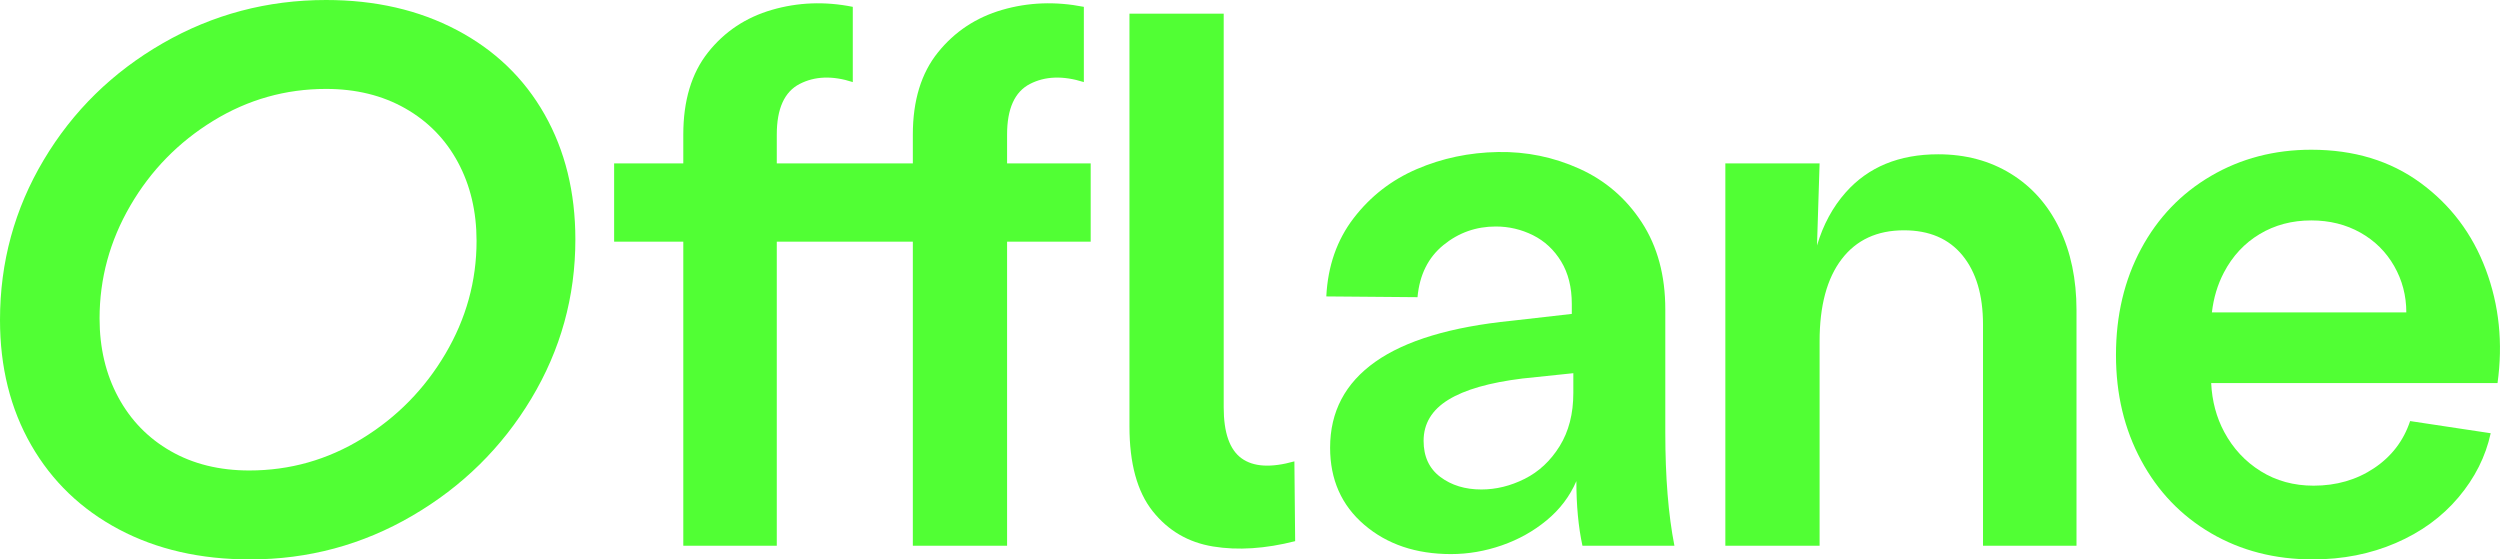 <?xml version="1.0" encoding="UTF-8"?>
<svg id="Ebene_1" data-name="Ebene 1" xmlns="http://www.w3.org/2000/svg" viewBox="0 0 657.84 147.2">
  <defs>
    <style>
      .cls-1 {
        fill: #51ff34;
      }
    </style>
  </defs>
  <path class="cls-1" d="M120.2,7.9C110.2,2.63,98.73,0,85.8,0c-15.47,0-29.8,3.8-43,11.4-13.2,7.6-23.63,17.83-31.3,30.7C3.83,54.97,0,69,0,84.2c0,12.4,2.73,23.37,8.2,32.9,5.47,9.53,13.17,16.93,23.1,22.2,9.93,5.27,21.43,7.9,34.5,7.9,15.33,0,29.57-3.83,42.7-11.5,13.13-7.67,23.57-17.93,31.3-30.8,7.73-12.87,11.6-26.83,11.6-41.9,0-12.4-2.7-23.37-8.1-32.9-5.4-9.53-13.1-16.93-23.1-22.2ZM117.2,93.1c-5.47,9.27-12.77,16.7-21.9,22.3-9.13,5.6-19.03,8.4-29.7,8.4-7.87,0-14.77-1.7-20.7-5.1-5.93-3.4-10.53-8.13-13.8-14.2-3.27-6.07-4.9-12.97-4.9-20.7,0-10.53,2.7-20.43,8.1-29.7,5.4-9.27,12.67-16.7,21.8-22.3,9.13-5.6,19.03-8.4,29.7-8.4,7.87,0,14.8,1.7,20.8,5.1,6,3.4,10.63,8.13,13.9,14.2,3.27,6.07,4.9,12.97,4.9,20.7,0,10.54-2.73,20.43-8.2,29.7Z"/>
  <path class="cls-1" d="M265,35.4c0-6.8,2-11.23,6-13.3,4-2.07,8.73-2.23,14.2-.5V1.8c-7.47-1.47-14.63-1.2-21.5.8-6.87,2-12.5,5.73-16.9,11.2-4.4,5.47-6.6,12.67-6.6,21.6v7.6h-35.8v-7.6c0-6.8,2-11.23,6-13.3,4-2.07,8.67-2.23,14-.5V1.8c-7.33-1.47-14.43-1.2-21.3.8-6.87,2-12.47,5.73-16.8,11.2-4.33,5.47-6.5,12.67-6.5,21.6v7.6h-18.2v20.6h18.2v80h24.6V63.6h35.8v80h24.8V63.6h22v-20.6h-22v-7.6Z"/>
  <path class="cls-1" d="M326.7,120.6c-3.13-2.27-4.7-6.73-4.7-13.4V3.6h-24.8v108.6c0,9.73,2.03,17.17,6.1,22.3,4.07,5.13,9.37,8.23,15.9,9.3,6.53,1.07,13.73.6,21.6-1.4l-.2-21c-6.13,1.73-10.77,1.47-13.9-.8Z"/>
  <path class="cls-1" d="M438.2,81.4c0-8.93-2.07-16.57-6.2-22.9-4.13-6.33-9.6-11.03-16.4-14.1-6.8-3.07-13.93-4.53-21.4-4.4-7.6.13-14.73,1.63-21.4,4.5-6.67,2.87-12.2,7.17-16.6,12.9-4.4,5.73-6.8,12.6-7.2,20.6l24,.2c.53-5.87,2.8-10.43,6.8-13.7,4-3.27,8.6-4.9,13.8-4.9,3.46,0,6.73.77,9.8,2.3,3.07,1.54,5.53,3.83,7.4,6.9,1.87,3.07,2.8,6.8,2.8,11.2v2.6l-15.8,1.8c-16,1.6-27.97,5.2-35.9,10.8-7.93,5.6-11.9,13.13-11.9,22.6,0,8.4,3,15.17,9,20.3,6,5.13,13.6,7.7,22.8,7.7,4.53,0,9-.77,13.4-2.3s8.33-3.73,11.8-6.6c3.47-2.87,6.07-6.3,7.8-10.3,0,6.4.53,12.07,1.6,17h24.2c-1.6-8.13-2.4-18.07-2.4-29.8v-32.4ZM414,103.4c0,5.47-1.2,10.13-3.6,14-2.4,3.87-5.47,6.73-9.2,8.6-3.73,1.87-7.53,2.8-11.4,2.8-4.27,0-7.87-1.1-10.8-3.3-2.93-2.2-4.4-5.37-4.4-9.5,0-4.53,2.17-8.13,6.5-10.8,4.33-2.67,10.83-4.53,19.5-5.6l13.4-1.4v5.2Z"/>
  <path class="cls-1" d="M529.1,45.7c-5.53-3.4-11.9-5.1-19.1-5.1-10.27,0-18.37,3.33-24.3,10-3.43,3.86-5.96,8.53-7.58,13.99l.68-21.59h-24.8v100.6h24.8v-53.8c0-9.33,1.93-16.53,5.8-21.6,3.87-5.07,9.33-7.6,16.4-7.6,6.67,0,11.8,2.2,15.4,6.6,3.6,4.4,5.4,10.47,5.4,18.2v58.2h24.6v-62c0-8.13-1.5-15.3-4.5-21.5s-7.27-11-12.8-14.4Z"/>
  <path class="cls-1" d="M654.09,70.9c-3.53-9.4-9.27-17-17.2-22.8-7.93-5.8-17.5-8.7-28.7-8.7-9.73,0-18.54,2.3-26.4,6.9-7.87,4.6-14,11-18.4,19.2-4.4,8.2-6.6,17.5-6.6,27.9s2.2,19.5,6.6,27.7c4.4,8.2,10.53,14.6,18.4,19.2,7.87,4.6,16.8,6.9,26.8,6.9,7.87,0,15.13-1.43,21.8-4.3,6.67-2.87,12.17-6.87,16.5-12,4.33-5.13,7.17-10.77,8.5-16.9l-21.2-3.2c-1.73,5.2-4.9,9.33-9.5,12.4-4.6,3.07-9.9,4.6-15.9,4.6-5.2,0-9.83-1.27-13.9-3.8-4.07-2.53-7.27-5.97-9.6-10.3-2.07-3.85-3.22-8.15-3.45-12.9h75.35c1.46-10.53.43-20.5-3.1-29.9ZM582.03,82.2c.44-3.81,1.49-7.31,3.16-10.5,2.27-4.33,5.4-7.7,9.4-10.1,4-2.4,8.53-3.6,13.6-3.6,4.8,0,9.1,1.07,12.9,3.2,3.8,2.13,6.77,5.07,8.9,8.8,2.13,3.73,3.2,7.8,3.2,12.2h-51.16Z"/>
</svg>
